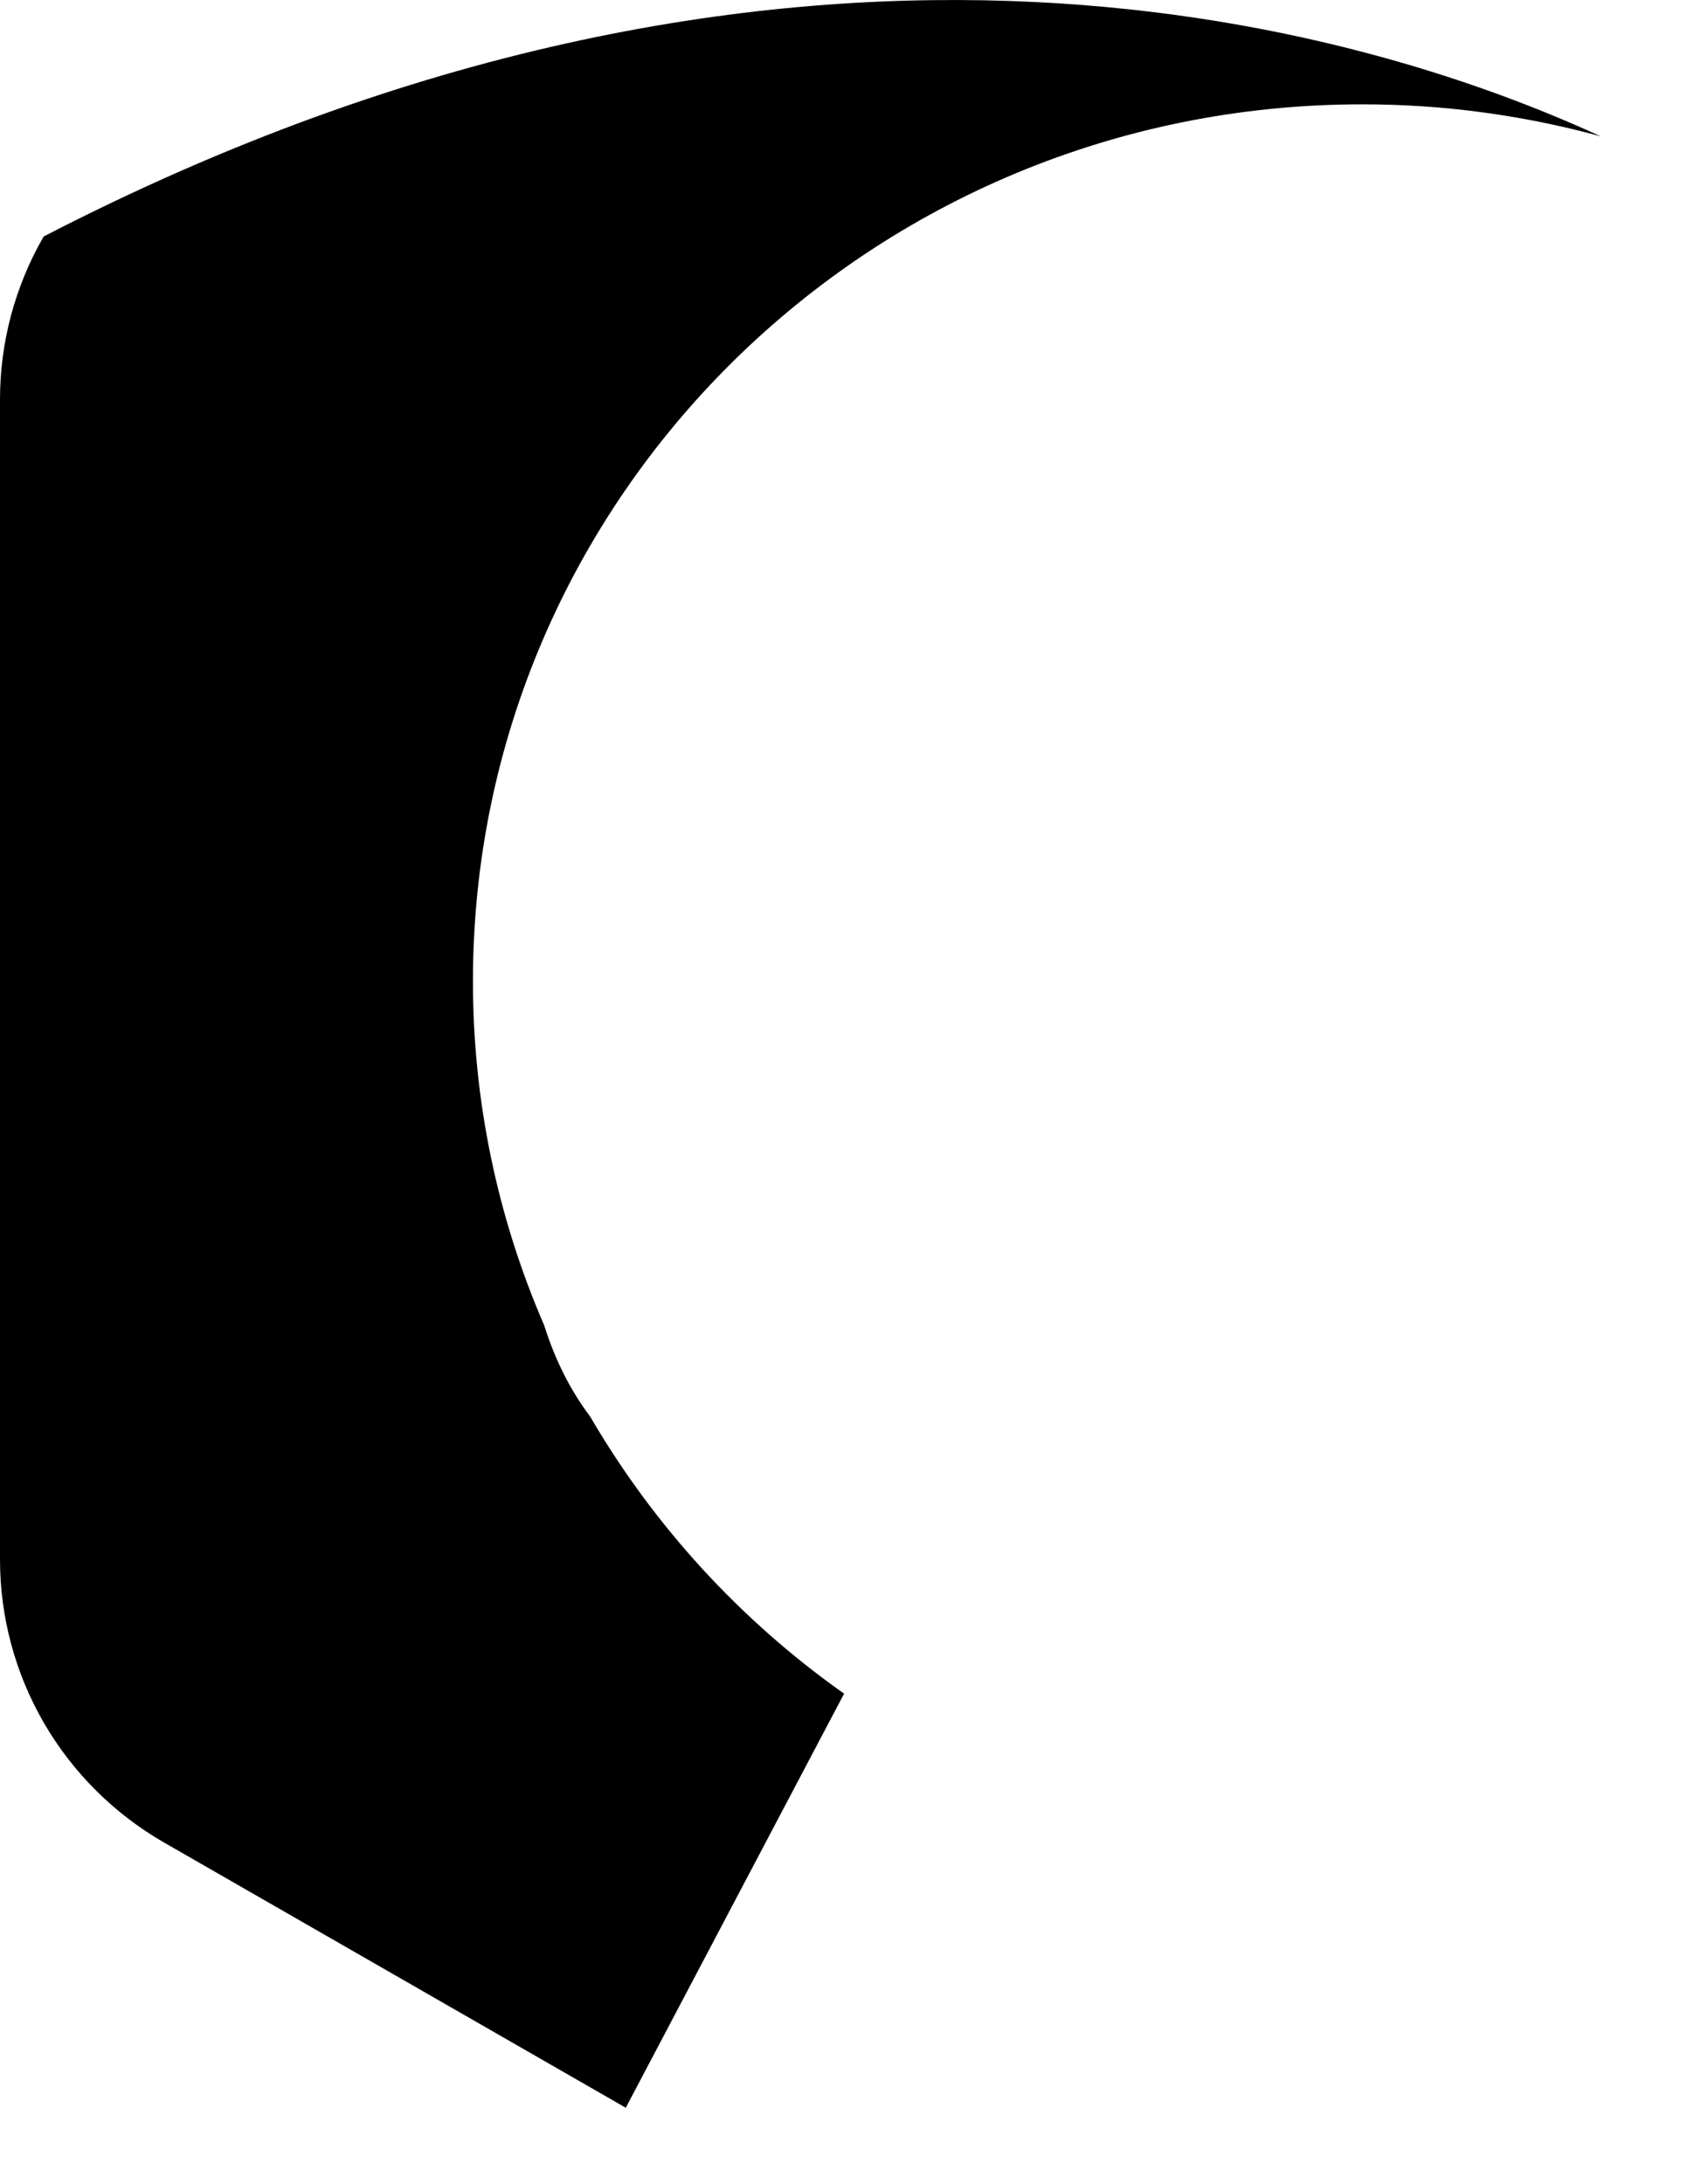 <?xml version="1.0" encoding="utf-8"?>
<svg xmlns="http://www.w3.org/2000/svg" fill="none" height="100%" overflow="visible" preserveAspectRatio="none" style="display: block;" viewBox="0 0 17 22" width="100%">
<path d="M5.947 14.268C5.746 14.001 5.594 13.698 5.484 13.35C5.009 12.255 4.765 11.075 4.766 9.882C4.766 5.005 8.777 1.051 13.725 1.051C14.538 1.05 15.346 1.159 16.13 1.373C13.686 0.251 7.914 -1.477 0.44 2.382C0.152 2.881 -2.86787e-05 3.447 4.06242e-09 4.022V15.709C-9.50013e-06 16.287 0.153 16.854 0.443 17.355C0.734 17.855 1.151 18.27 1.654 18.559L6.306 21.23L8.506 17.059C7.462 16.322 6.59 15.37 5.947 14.268V14.268Z" fill="url(#paint0_linear_0_1121)" id="Vector" style=""/>
<defs>
<linearGradient gradientUnits="userSpaceOnUse" id="paint0_linear_0_1121" x1="8.065" x2="8.065" y1="21.232" y2="5.06198e-06">
<stop offset="0.151" stop-color="#12C2E9" style="stop-color:#12C2E9;stop-color:color(display-p3 0.071 0.761 0.914);stop-opacity:1;"/>
<stop offset="0.474" stop-color="#785BF6" style="stop-color:#785BF6;stop-color:color(display-p3 0.471 0.357 0.965);stop-opacity:1;"/>
<stop offset="0.75" stop-color="#D352B5" style="stop-color:#D352B5;stop-color:color(display-p3 0.829 0.321 0.709);stop-opacity:1;"/>
<stop offset="1" stop-color="#EC6DCE" style="stop-color:#EC6DCE;stop-color:color(display-p3 0.925 0.427 0.808);stop-opacity:1;"/>
</linearGradient>
</defs>
</svg>